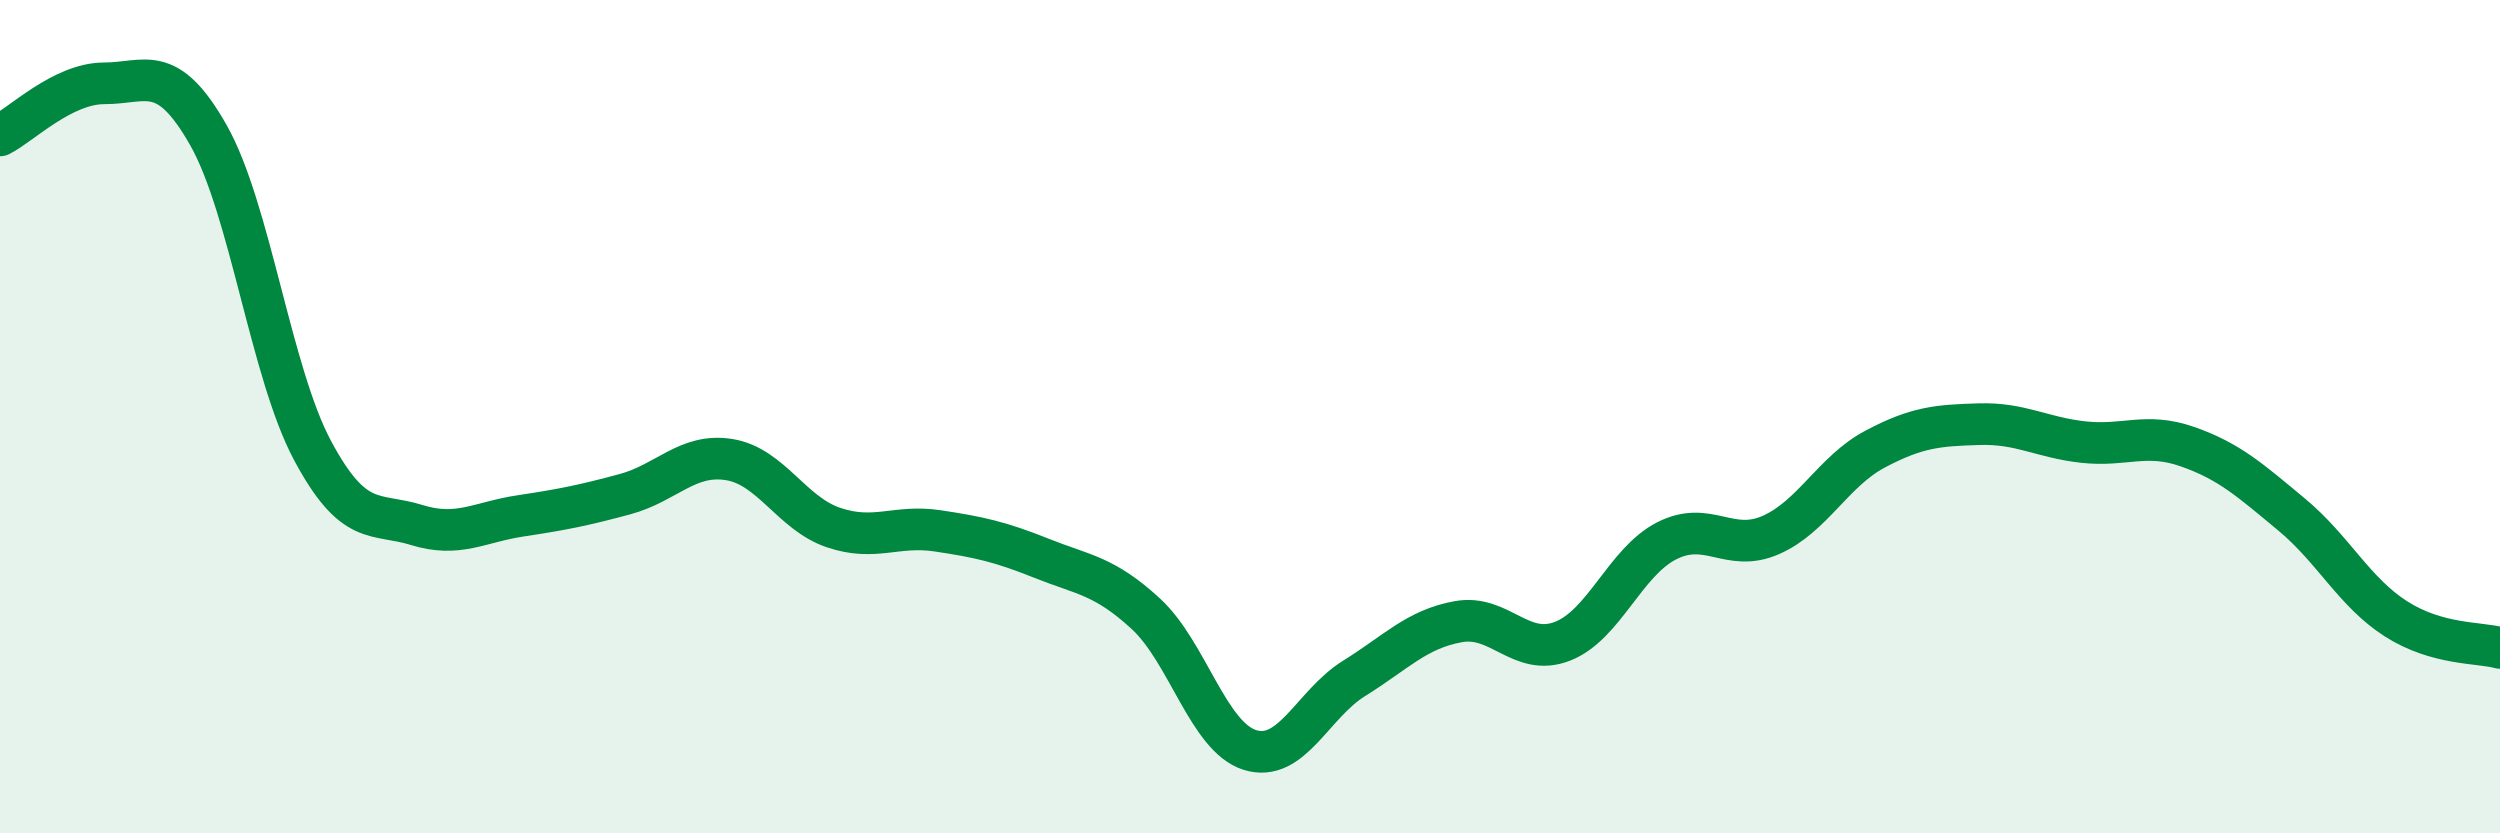 
    <svg width="60" height="20" viewBox="0 0 60 20" xmlns="http://www.w3.org/2000/svg">
      <path
        d="M 0,3.25 C 0.5,3 1.5,2 2.5,2 C 3.5,2 4,1.48 5,3.24 C 6,5 6.5,8.94 7.5,10.81 C 8.5,12.68 9,12.29 10,12.6 C 11,12.91 11.5,12.53 12.5,12.38 C 13.5,12.23 14,12.13 15,11.86 C 16,11.59 16.5,10.87 17.5,11.03 C 18.5,11.19 19,12.32 20,12.66 C 21,13 21.5,12.59 22.5,12.74 C 23.5,12.89 24,13 25,13.4 C 26,13.8 26.5,13.81 27.5,14.73 C 28.5,15.65 29,17.69 30,18 C 31,18.31 31.5,16.9 32.5,16.28 C 33.5,15.66 34,15.1 35,14.92 C 36,14.74 36.5,15.78 37.5,15.39 C 38.5,15 39,13.49 40,12.98 C 41,12.47 41.5,13.28 42.5,12.84 C 43.5,12.4 44,11.31 45,10.78 C 46,10.25 46.5,10.21 47.5,10.18 C 48.5,10.15 49,10.5 50,10.61 C 51,10.72 51.5,10.37 52.5,10.72 C 53.5,11.07 54,11.52 55,12.35 C 56,13.18 56.5,14.21 57.5,14.85 C 58.5,15.49 59.5,15.41 60,15.55L60 20L0 20Z"
        fill="#008740"
        opacity="0.1"
        stroke-linecap="round"
        stroke-linejoin="round"
      />
      <path
        d="M 0,3.25 C 0.5,3 1.5,2 2.5,2 C 3.5,2 4,1.48 5,3.24 C 6,5 6.5,8.94 7.5,10.81 C 8.5,12.68 9,12.29 10,12.6 C 11,12.91 11.5,12.53 12.5,12.38 C 13.5,12.23 14,12.13 15,11.86 C 16,11.59 16.5,10.87 17.5,11.03 C 18.5,11.19 19,12.32 20,12.66 C 21,13 21.5,12.59 22.5,12.74 C 23.5,12.89 24,13 25,13.4 C 26,13.8 26.5,13.81 27.5,14.73 C 28.5,15.65 29,17.69 30,18 C 31,18.31 31.5,16.9 32.5,16.28 C 33.5,15.66 34,15.1 35,14.92 C 36,14.74 36.5,15.78 37.5,15.39 C 38.5,15 39,13.49 40,12.98 C 41,12.47 41.5,13.28 42.5,12.84 C 43.5,12.4 44,11.31 45,10.78 C 46,10.25 46.5,10.21 47.5,10.18 C 48.5,10.15 49,10.5 50,10.61 C 51,10.72 51.5,10.37 52.5,10.72 C 53.5,11.07 54,11.52 55,12.35 C 56,13.18 56.5,14.21 57.5,14.85 C 58.5,15.49 59.5,15.41 60,15.55"
        stroke="#008740"
        stroke-width="1"
        fill="none"
        stroke-linecap="round"
        stroke-linejoin="round"
      />
    </svg>
  